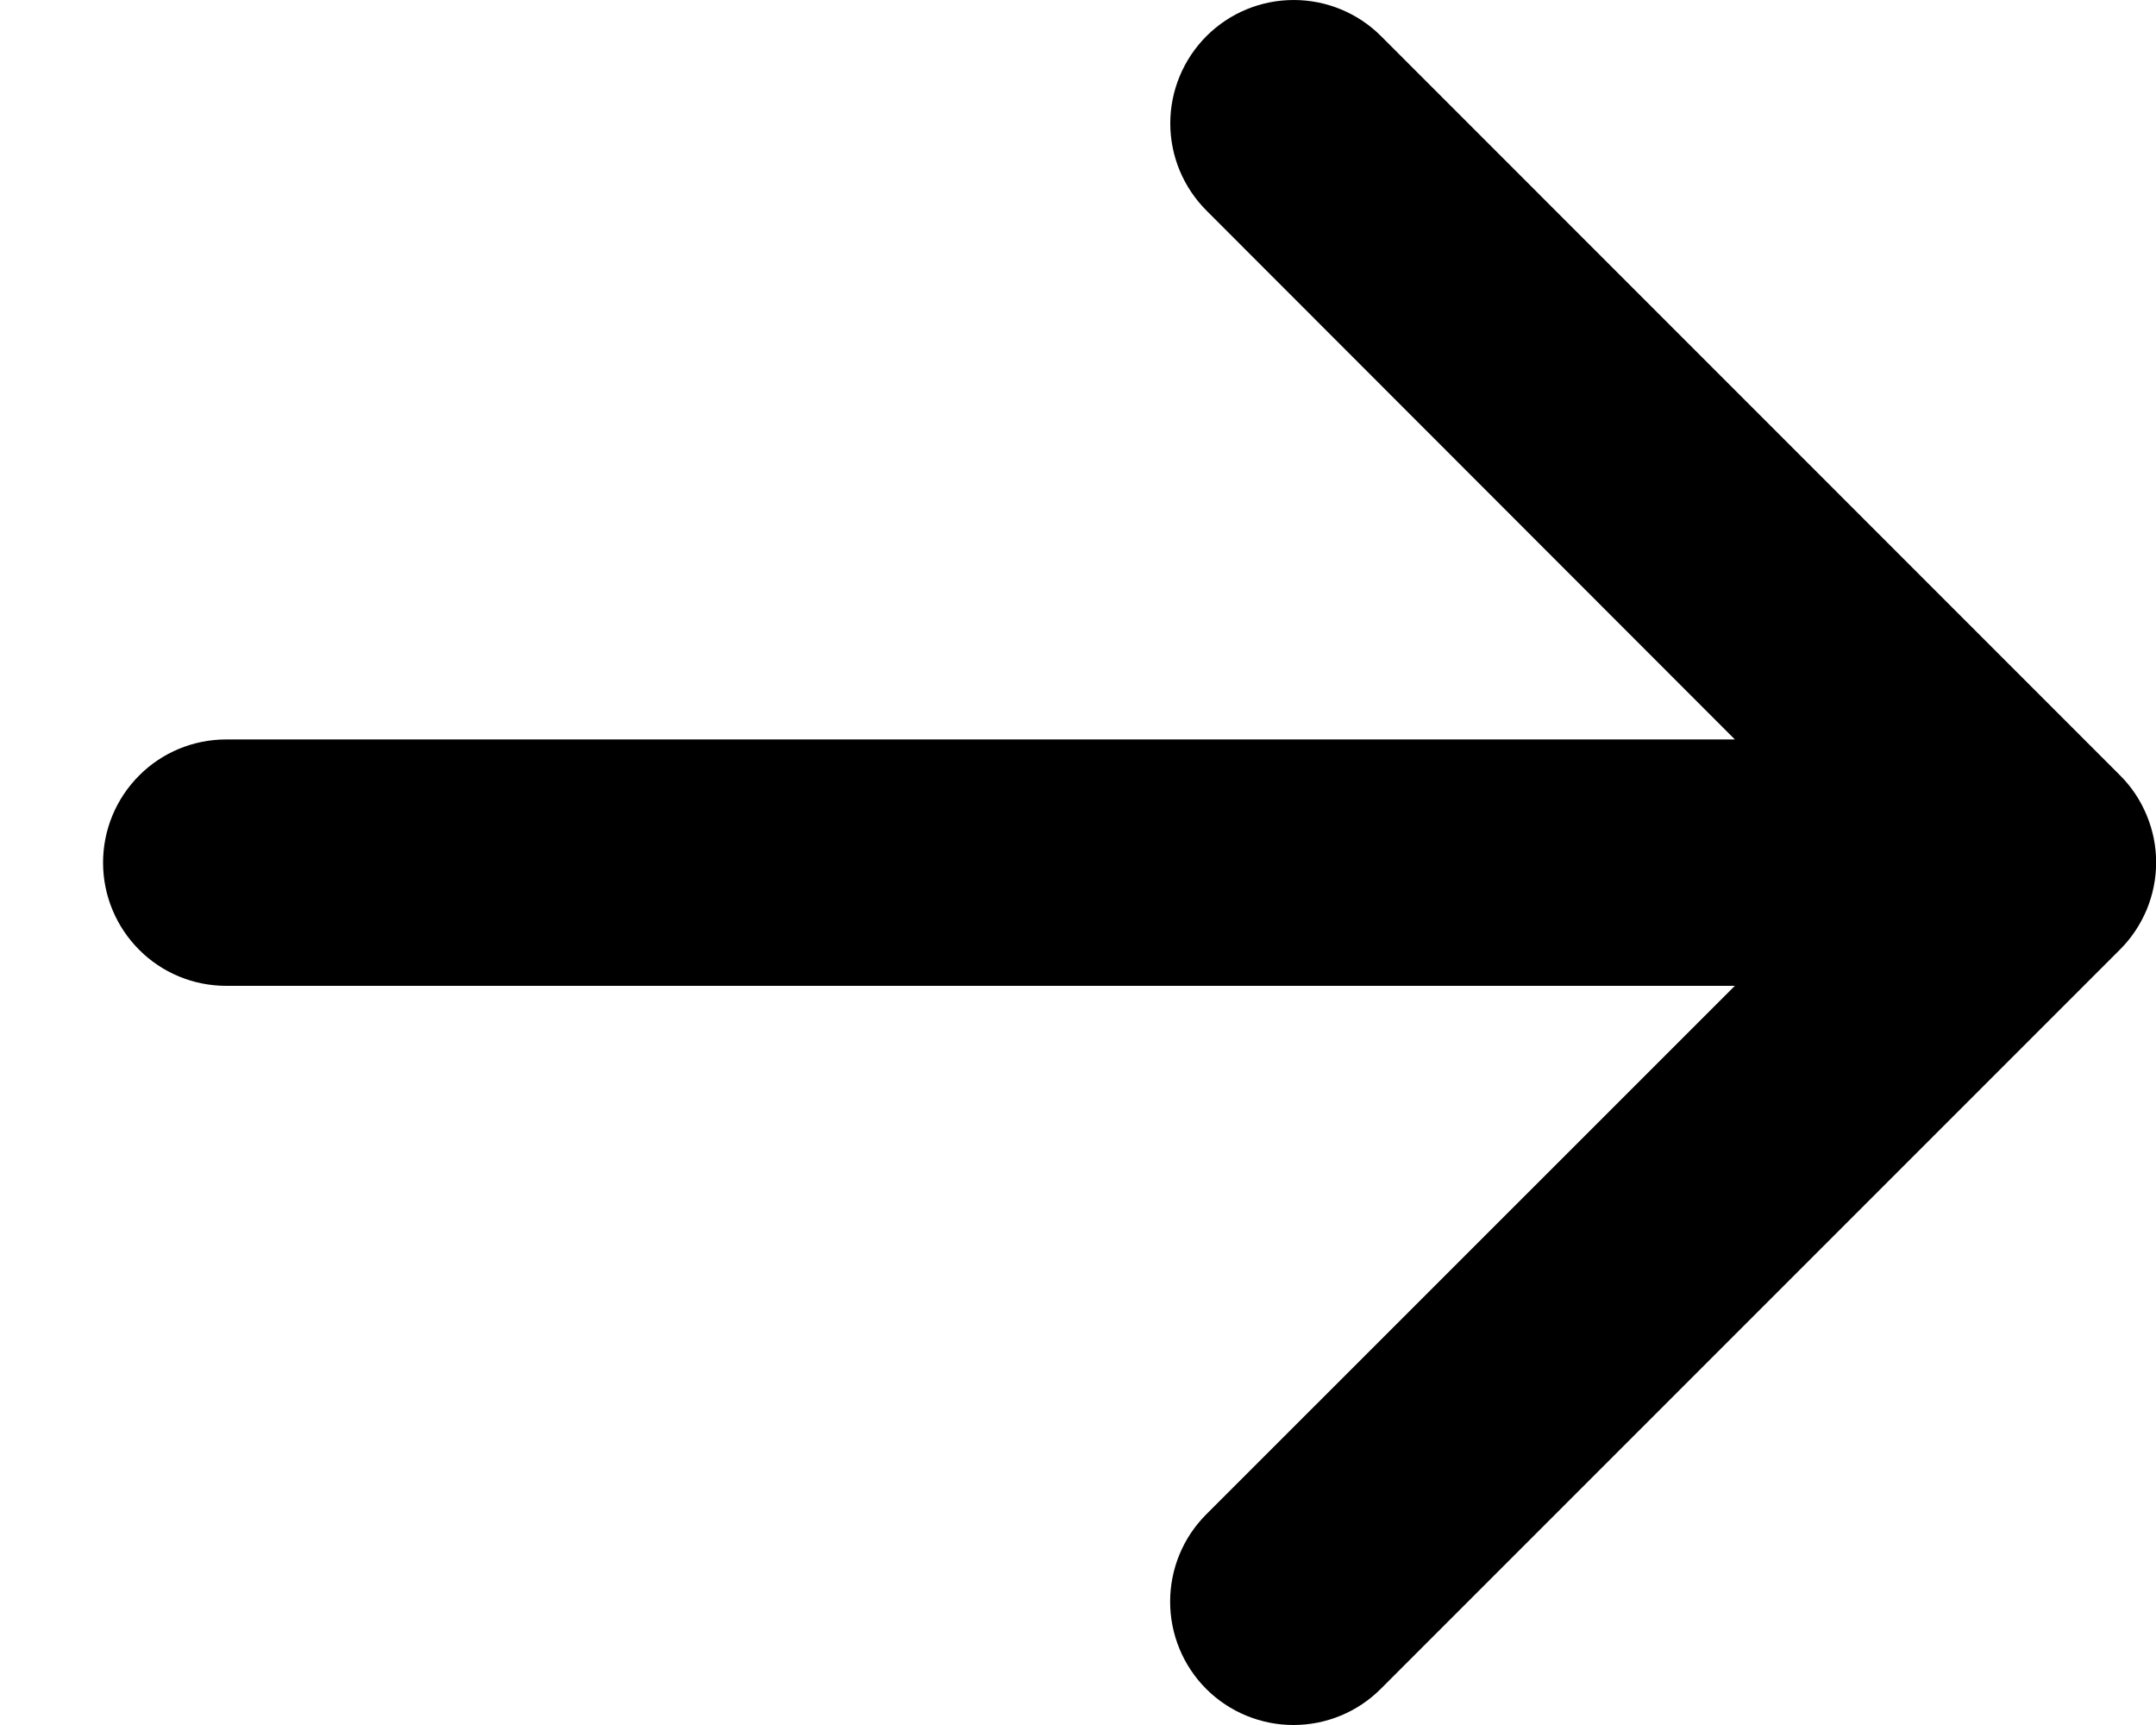 <svg xmlns="http://www.w3.org/2000/svg" width="15" height="12" viewBox="0 0 15 12"><path d="M14.748 6.607L9.606 11.749C9.445 11.91 9.227 12 8.999 12C8.772 12 8.553 11.91 8.392 11.749C8.231 11.588 8.141 11.369 8.141 11.142C8.141 10.914 8.231 10.696 8.392 10.535L12.07 6.858H1.574C1.346 6.858 1.128 6.768 0.968 6.607C0.807 6.446 0.717 6.228 0.717 6.001C0.717 5.774 0.807 5.556 0.968 5.395C1.128 5.234 1.346 5.144 1.574 5.144H12.07L8.394 1.465C8.233 1.304 8.142 1.086 8.142 0.858C8.142 0.631 8.233 0.412 8.394 0.251C8.555 0.09 8.773 2.39871e-09 9.001 0C9.228 -2.39871e-09 9.447 0.09 9.608 0.251L14.749 5.393C14.829 5.472 14.892 5.567 14.935 5.671C14.979 5.776 15.001 5.887 15.001 6C15.001 6.113 14.978 6.225 14.935 6.329C14.891 6.433 14.828 6.528 14.748 6.607Z"></path></svg>